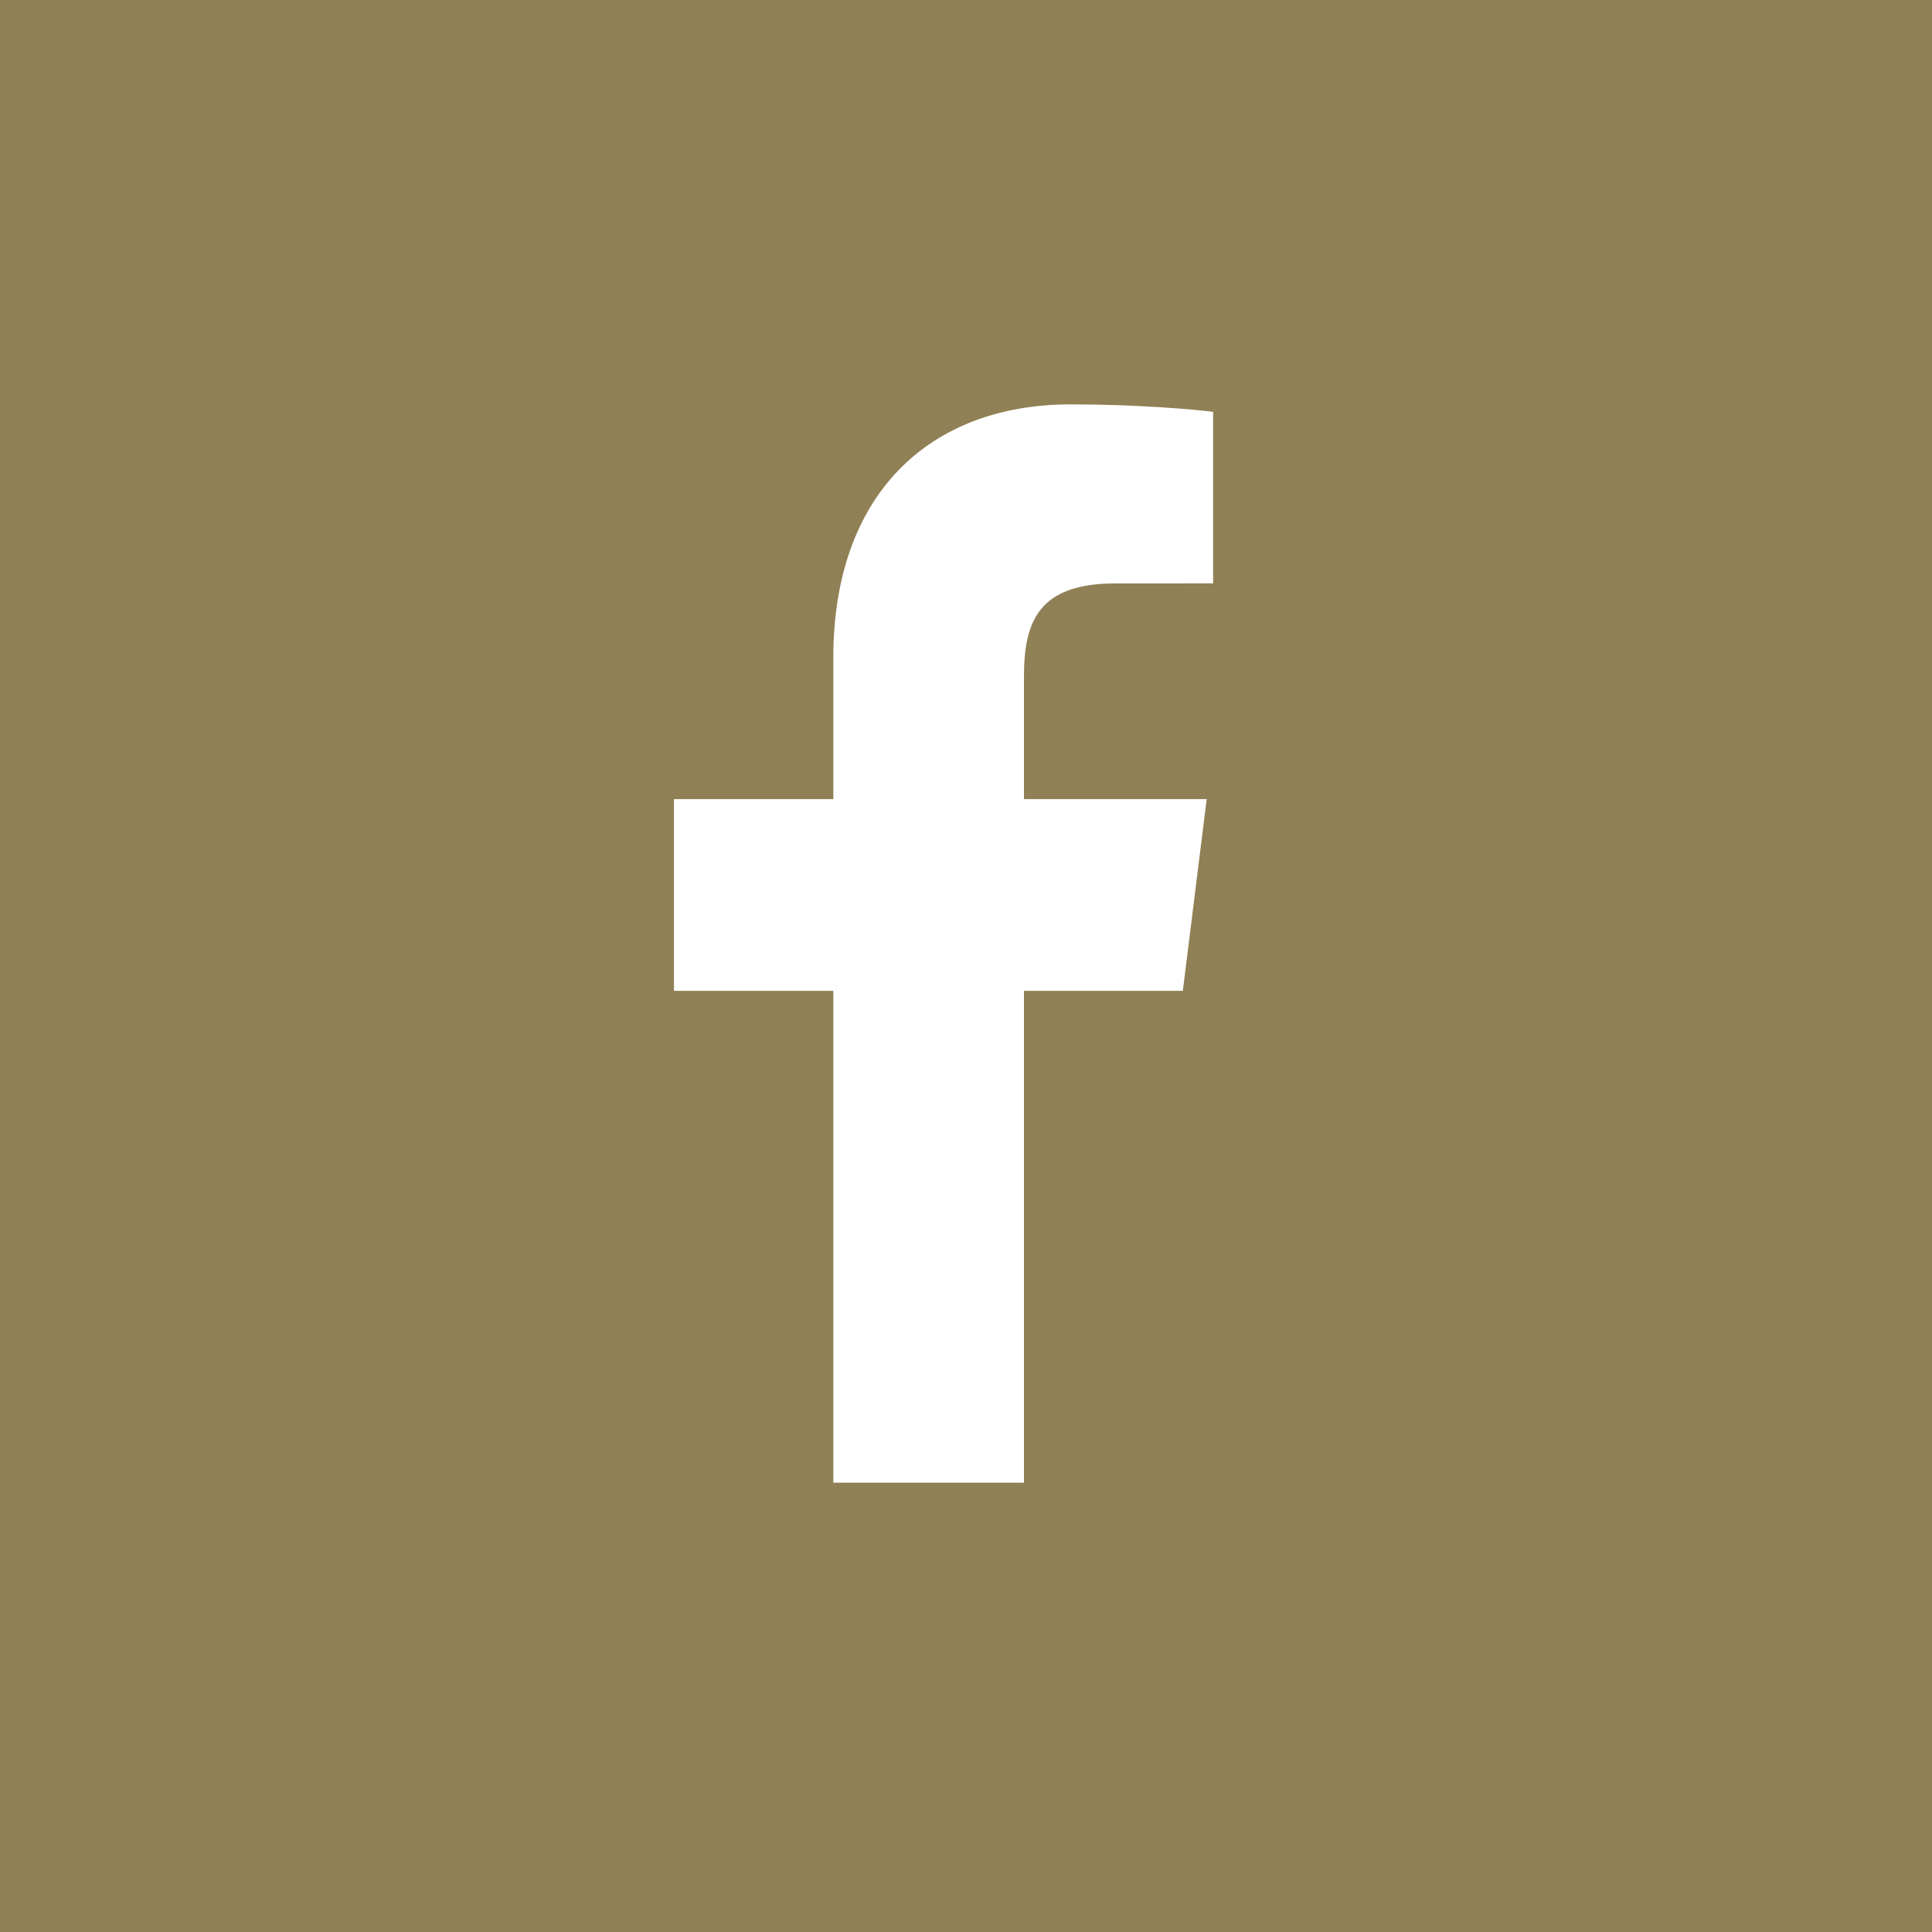 <?xml version="1.0" encoding="UTF-8"?>
<svg width="43px" height="43px" viewBox="0 0 43 43" version="1.1" xmlns="http://www.w3.org/2000/svg" xmlns:xlink="http://www.w3.org/1999/xlink">
    <title>Group 42</title>
    <g id="Page-1" stroke="none" stroke-width="1" fill="none" fill-rule="evenodd">
        <g id="D_Gibson---Home_R6" transform="translate(-1077, -5287)">
            <g id="Group-42" transform="translate(1077, 5287)">
                <rect id="Rectangle-Copy-4" fill="#908055" x="0" y="0" width="43" height="43"></rect>
                <path d="M22.79,33 L22.79,22.053 L26.326,22.053 L26.857,17.786 L22.79,17.786 L22.79,15.062 C22.79,13.827 23.119,12.985 24.826,12.985 L27,12.984 L27,9.167 C26.624,9.116 25.333,9 23.831,9 C20.695,9 18.547,10.988 18.547,14.639 L18.547,17.786 L15,17.786 L15,22.053 L18.547,22.053 L18.547,33 L22.79,33 Z" id="f_1_" fill="#FFFFFF" fill-rule="nonzero"></path>
            </g>
        </g>
    </g>
</svg>